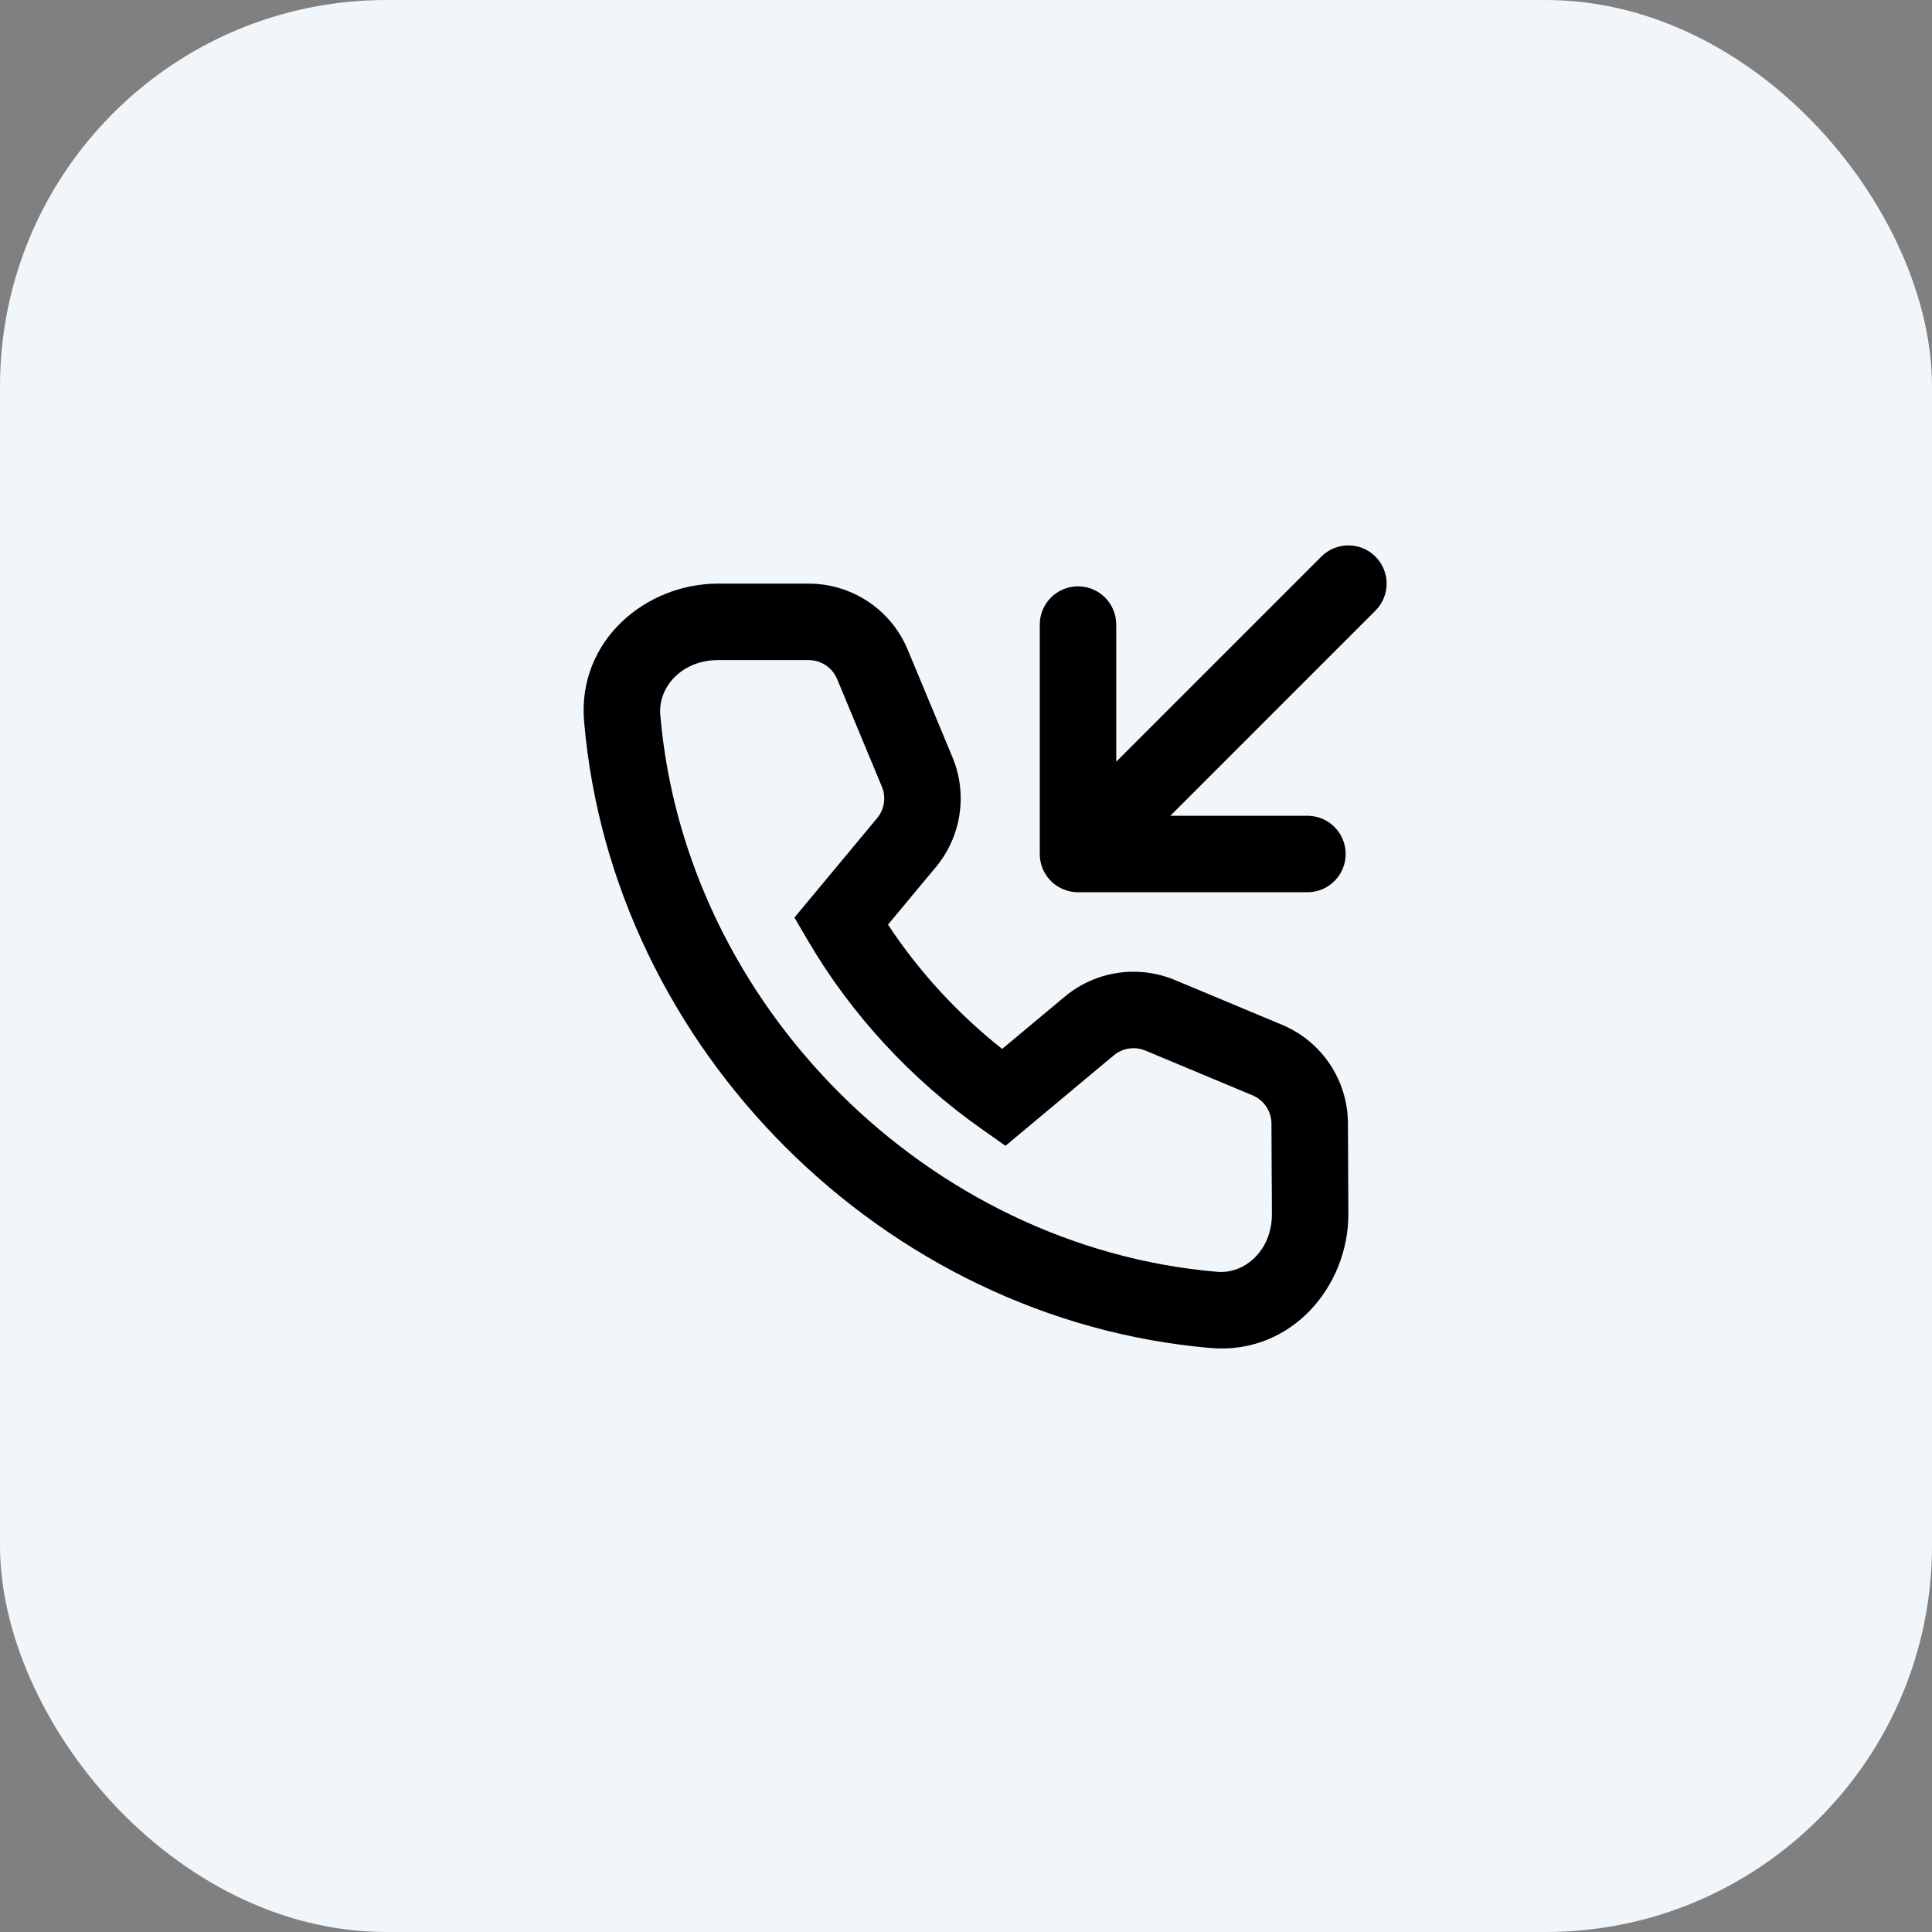 <svg width="80" height="80" viewBox="0 0 80 80" fill="none" xmlns="http://www.w3.org/2000/svg">
	<rect x="0" y="0" width="80" height="80" fill="#808080" stroke="none"/>
	<rect width="80" height="80" rx="16" fill="#F1F6FB"/>
	<path
		d="M43.591 36.551C43.543 36.508 43.497 36.462 43.454 36.414C43.34 36.285 43.25 36.142 43.184 35.991C43.101 35.8 43.055 35.589 43.055 35.367V35.362V25.863C43.055 24.988 43.764 24.279 44.638 24.279C45.513 24.279 46.221 24.988 46.221 25.863V31.54L54.714 23.047C55.333 22.429 56.335 22.429 56.953 23.047C57.572 23.665 57.572 24.668 56.953 25.286L48.461 33.779H54.138C55.013 33.779 55.721 34.488 55.721 35.362C55.721 36.237 55.013 36.946 54.138 36.946H44.638C44.404 36.946 44.182 36.895 43.983 36.804C43.843 36.741 43.711 36.656 43.591 36.551Z"
		fill="black"/>
	<path fill-rule="evenodd" clip-rule="evenodd"
		  d="M24.186 29.87C23.903 26.542 26.725 24.167 29.727 24.167H33.486C35.28 24.167 36.898 25.246 37.587 26.903L39.44 31.357C40.074 32.882 39.809 34.633 38.753 35.903L36.77 38.287C38.05 40.231 39.662 41.983 41.497 43.434L44.089 41.27C45.361 40.208 47.119 39.942 48.648 40.58L53.084 42.433C54.738 43.123 55.815 44.739 55.815 46.531C55.815 47.149 55.819 47.768 55.824 48.393V48.396C55.829 49.018 55.833 49.647 55.833 50.278C55.833 53.279 53.458 56.102 50.13 55.818C36.608 54.664 25.338 43.424 24.186 29.87ZM29.727 27.333C28.233 27.333 27.243 28.451 27.341 29.602C28.363 41.617 38.411 51.64 50.399 52.663C51.55 52.761 52.667 51.772 52.667 50.278C52.667 49.66 52.662 49.042 52.657 48.417V48.413C52.653 47.791 52.648 47.162 52.648 46.531C52.648 46.017 52.339 45.553 51.864 45.355L47.428 43.502C46.989 43.319 46.484 43.395 46.119 43.7L41.635 47.445L40.642 46.745C37.737 44.702 35.248 42.011 33.457 38.953L32.896 37.994L36.319 33.878C36.622 33.513 36.698 33.011 36.516 32.573L34.663 28.119C34.466 27.643 34.001 27.333 33.486 27.333H29.727Z"
		  fill="black"/>
</svg>
